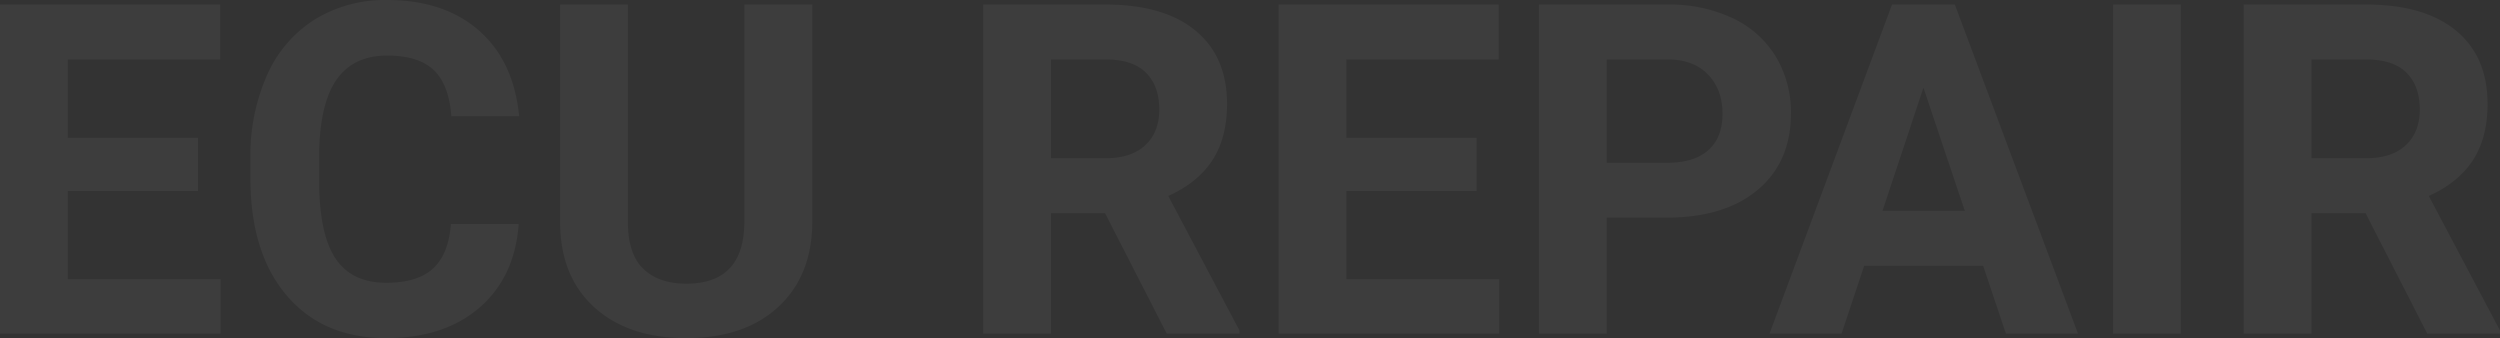 <svg xmlns="http://www.w3.org/2000/svg" width="696.713" height="94.23" viewBox="0 0 696.713 94.23"><rect x="0" y="0" width="696.713" height="94.23" fill="#333333" stroke="none"/><path d="M63.366-39.746H27.085V-15.18h42.58V0H8.188V-91.711H69.539V-76.4H27.085v21.857H63.366Zm89.38,9.2q-1.071,14.8-10.928,23.306t-25.983,8.5Q98.2,1.26,88.089-10.614t-10.11-32.6v-5.606a54.976,54.976,0,0,1,4.661-23.306A34.93,34.93,0,0,1,95.963-87.585a37.319,37.319,0,0,1,20.125-5.385q15.873,0,25.573,8.5t11.212,23.873h-18.9q-.693-8.881-4.945-12.881t-12.944-4q-9.448,0-14.141,6.771T97.128-49.7v6.929q0,14.865,4.5,21.731t14.2,6.866q8.755,0,13.07-4t4.945-12.377Zm81.822-61.162v60.406q0,15.054-9.417,23.81T199.421,1.26q-16.062,0-25.51-8.5t-9.637-23.369v-61.1h18.9v60.532q0,9.007,4.315,13.133t11.936,4.126q15.936,0,16.188-16.755V-91.711Zm81.57,58.138H301.084V0h-18.9V-91.711h34.077q16.251,0,25.069,7.244T350.152-64q0,9.385-4.063,15.653T333.775-38.36L353.616-.882V0H333.334ZM301.084-48.879h15.243q7.118,0,11.023-3.622t3.905-9.984q0-6.488-3.685-10.2T316.264-76.4h-15.18Zm118.607,9.133H383.41V-15.18h42.58V0H364.513V-91.711h61.351V-76.4H383.41v21.857h36.281Zm36.281,7.433V0h-18.9V-91.711h35.777a41.393,41.393,0,0,1,18.172,3.779,27.85,27.85,0,0,1,12.062,10.74,29.945,29.945,0,0,1,4.22,15.842q0,13.479-9.228,21.259t-25.542,7.779Zm0-15.306h16.881q7.5,0,11.432-3.527t3.937-10.078q0-6.74-3.968-10.9T473.294-76.4H455.972ZM560.848-18.9H527.716L521.417,0H501.324l34.14-91.711h17.511L587.3,0H567.209ZM532.818-34.2h22.928L544.219-68.531ZM615.962,0h-18.9V-91.711h18.9Zm51.461-33.573H652.37V0h-18.9V-91.711H667.55q16.251,0,25.069,7.244T701.438-64q0,9.385-4.063,15.653T685.061-38.36L704.9-.882V0H684.62ZM652.37-48.879h15.243q7.118,0,11.023-3.622t3.905-9.984q0-6.488-3.685-10.2T667.55-76.4H652.37Z" transform="translate(-8.188 92.971)" fill="#fff" opacity="0.05"/></svg>